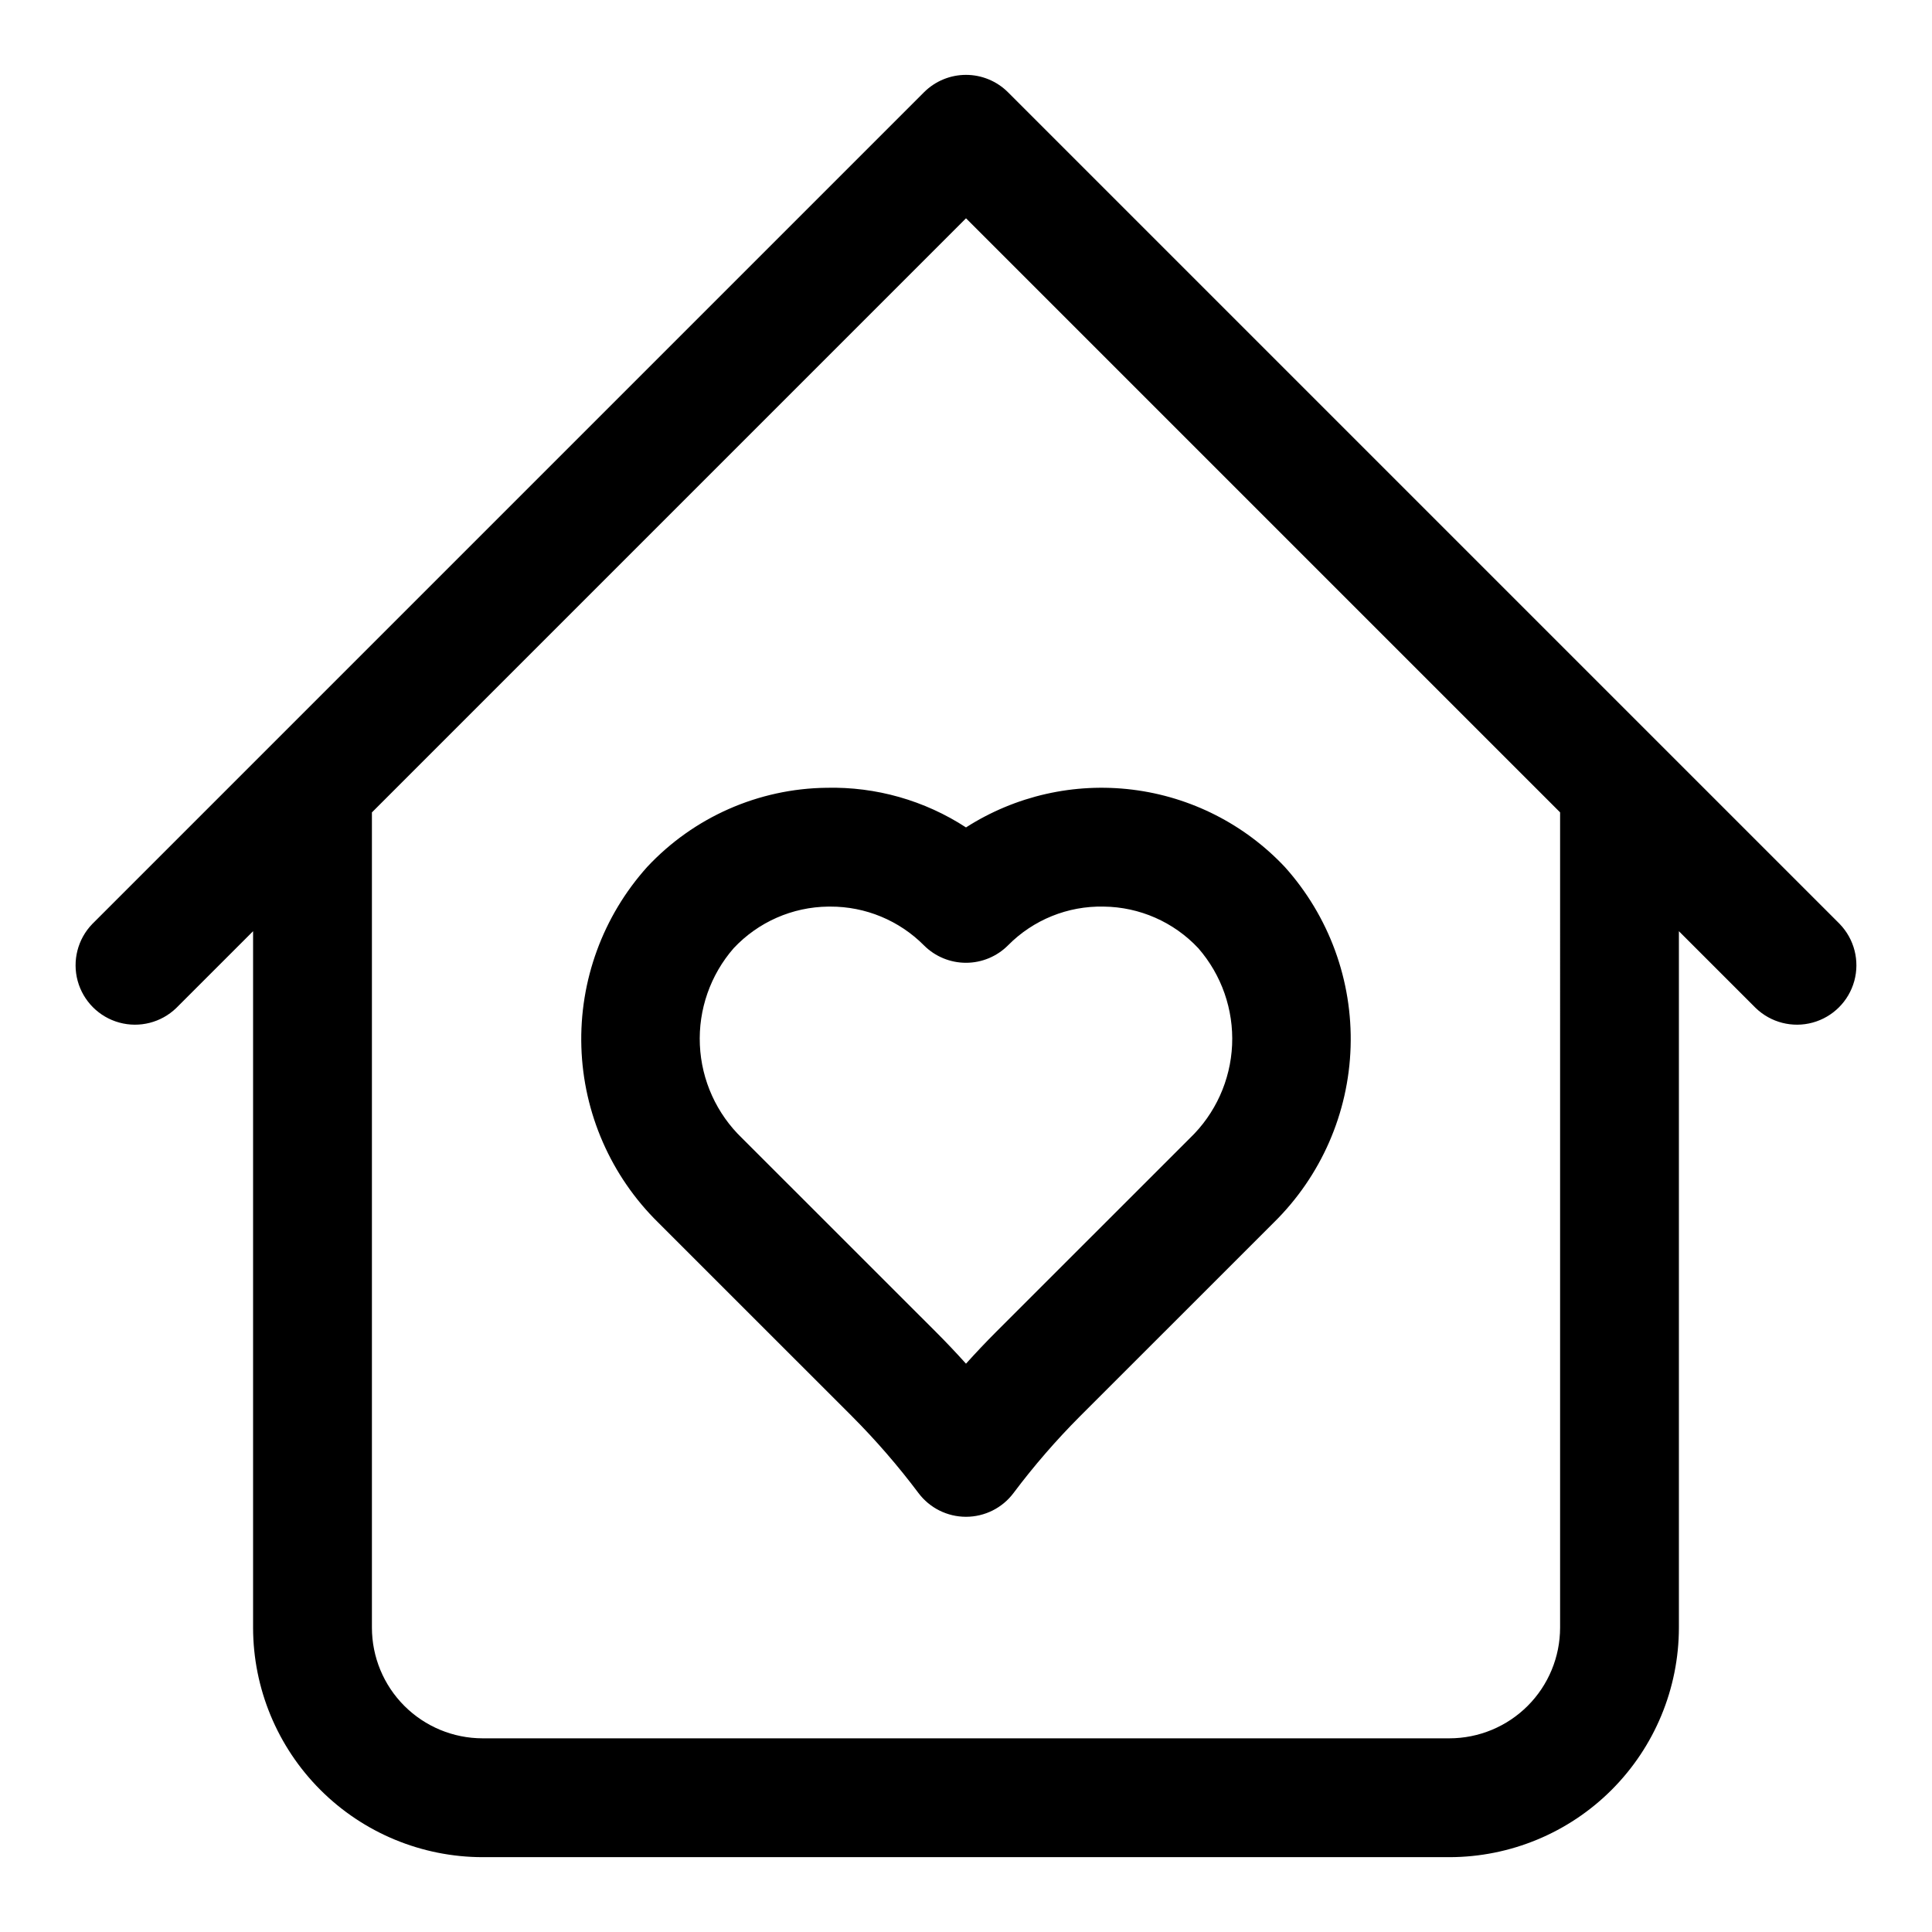 <?xml version="1.0" encoding="UTF-8"?>
<!-- The Best Svg Icon site in the world: iconSvg.co, Visit us! https://iconsvg.co -->
<svg fill="#000000" width="800px" height="800px" version="1.1" viewBox="144 144 512 512" xmlns="http://www.w3.org/2000/svg">
 <g>
  <path d="m631.55 388.87-220.42-220.42c-2.953-2.949-6.957-4.609-11.129-4.609-4.176 0-8.18 1.66-11.133 4.609l-220.42 220.42c-3.859 4-5.328 9.738-3.859 15.102 1.473 5.359 5.66 9.551 11.023 11.02 5.359 1.469 11.102 0.004 15.098-3.859l20.359-20.355v184.57c0.016 16.125 6.43 31.586 17.832 42.988s26.863 17.812 42.988 17.832h256.22c16.125-0.02 31.582-6.43 42.984-17.832s17.816-26.863 17.832-42.988v-184.57l20.355 20.355h0.004c3.996 3.863 9.738 5.328 15.098 3.859 5.363-1.469 9.551-5.66 11.023-11.02 1.469-5.363 0.004-11.102-3.859-15.102zm-74.109 186.47c-0.004 7.777-3.094 15.234-8.594 20.734s-12.957 8.594-20.734 8.598h-256.22c-7.777-0.004-15.238-3.098-20.738-8.598s-8.59-12.957-8.594-20.734v-216.05l157.44-157.44 157.44 157.44z"/>
  <path d="m363.03 352.77c-18.035 0.219-35.199 7.793-47.516 20.973-11.738 13.062-17.988 30.148-17.445 47.707 0.543 17.555 7.836 34.223 20.359 46.535l51.34 51.324v0.004c6.344 6.363 12.238 13.168 17.633 20.355 2.973 3.965 7.641 6.297 12.598 6.297 4.953 0 9.621-2.332 12.594-6.297 5.394-7.188 11.289-13.992 17.633-20.355l51.34-51.324 0.004-0.004c12.523-12.312 19.812-28.98 20.355-46.535 0.543-17.559-5.703-34.645-17.445-47.707-10.652-11.32-24.926-18.562-40.352-20.473-15.426-1.914-31.035 1.625-44.129 10.004-10.98-7.152-23.867-10.812-36.969-10.504zm73.461 31.488c9.508 0.102 18.562 4.082 25.066 11.02 6.172 7.078 9.383 16.262 8.965 25.645-0.422 9.379-4.438 18.238-11.219 24.738l-51.34 51.324c-2.723 2.723-5.367 5.527-7.965 8.406-2.598-2.883-5.242-5.684-7.965-8.406l-51.344-51.324c-6.781-6.5-10.797-15.359-11.215-24.738-0.422-9.383 2.789-18.566 8.961-25.645 6.504-6.938 15.559-10.918 25.066-11.02h0.535c9.316-0.031 18.262 3.672 24.828 10.281 2.953 2.953 6.957 4.609 11.133 4.609 4.172 0 8.176-1.656 11.129-4.609 6.68-6.773 15.855-10.492 25.363-10.281z"/>
 </g>
</svg>
